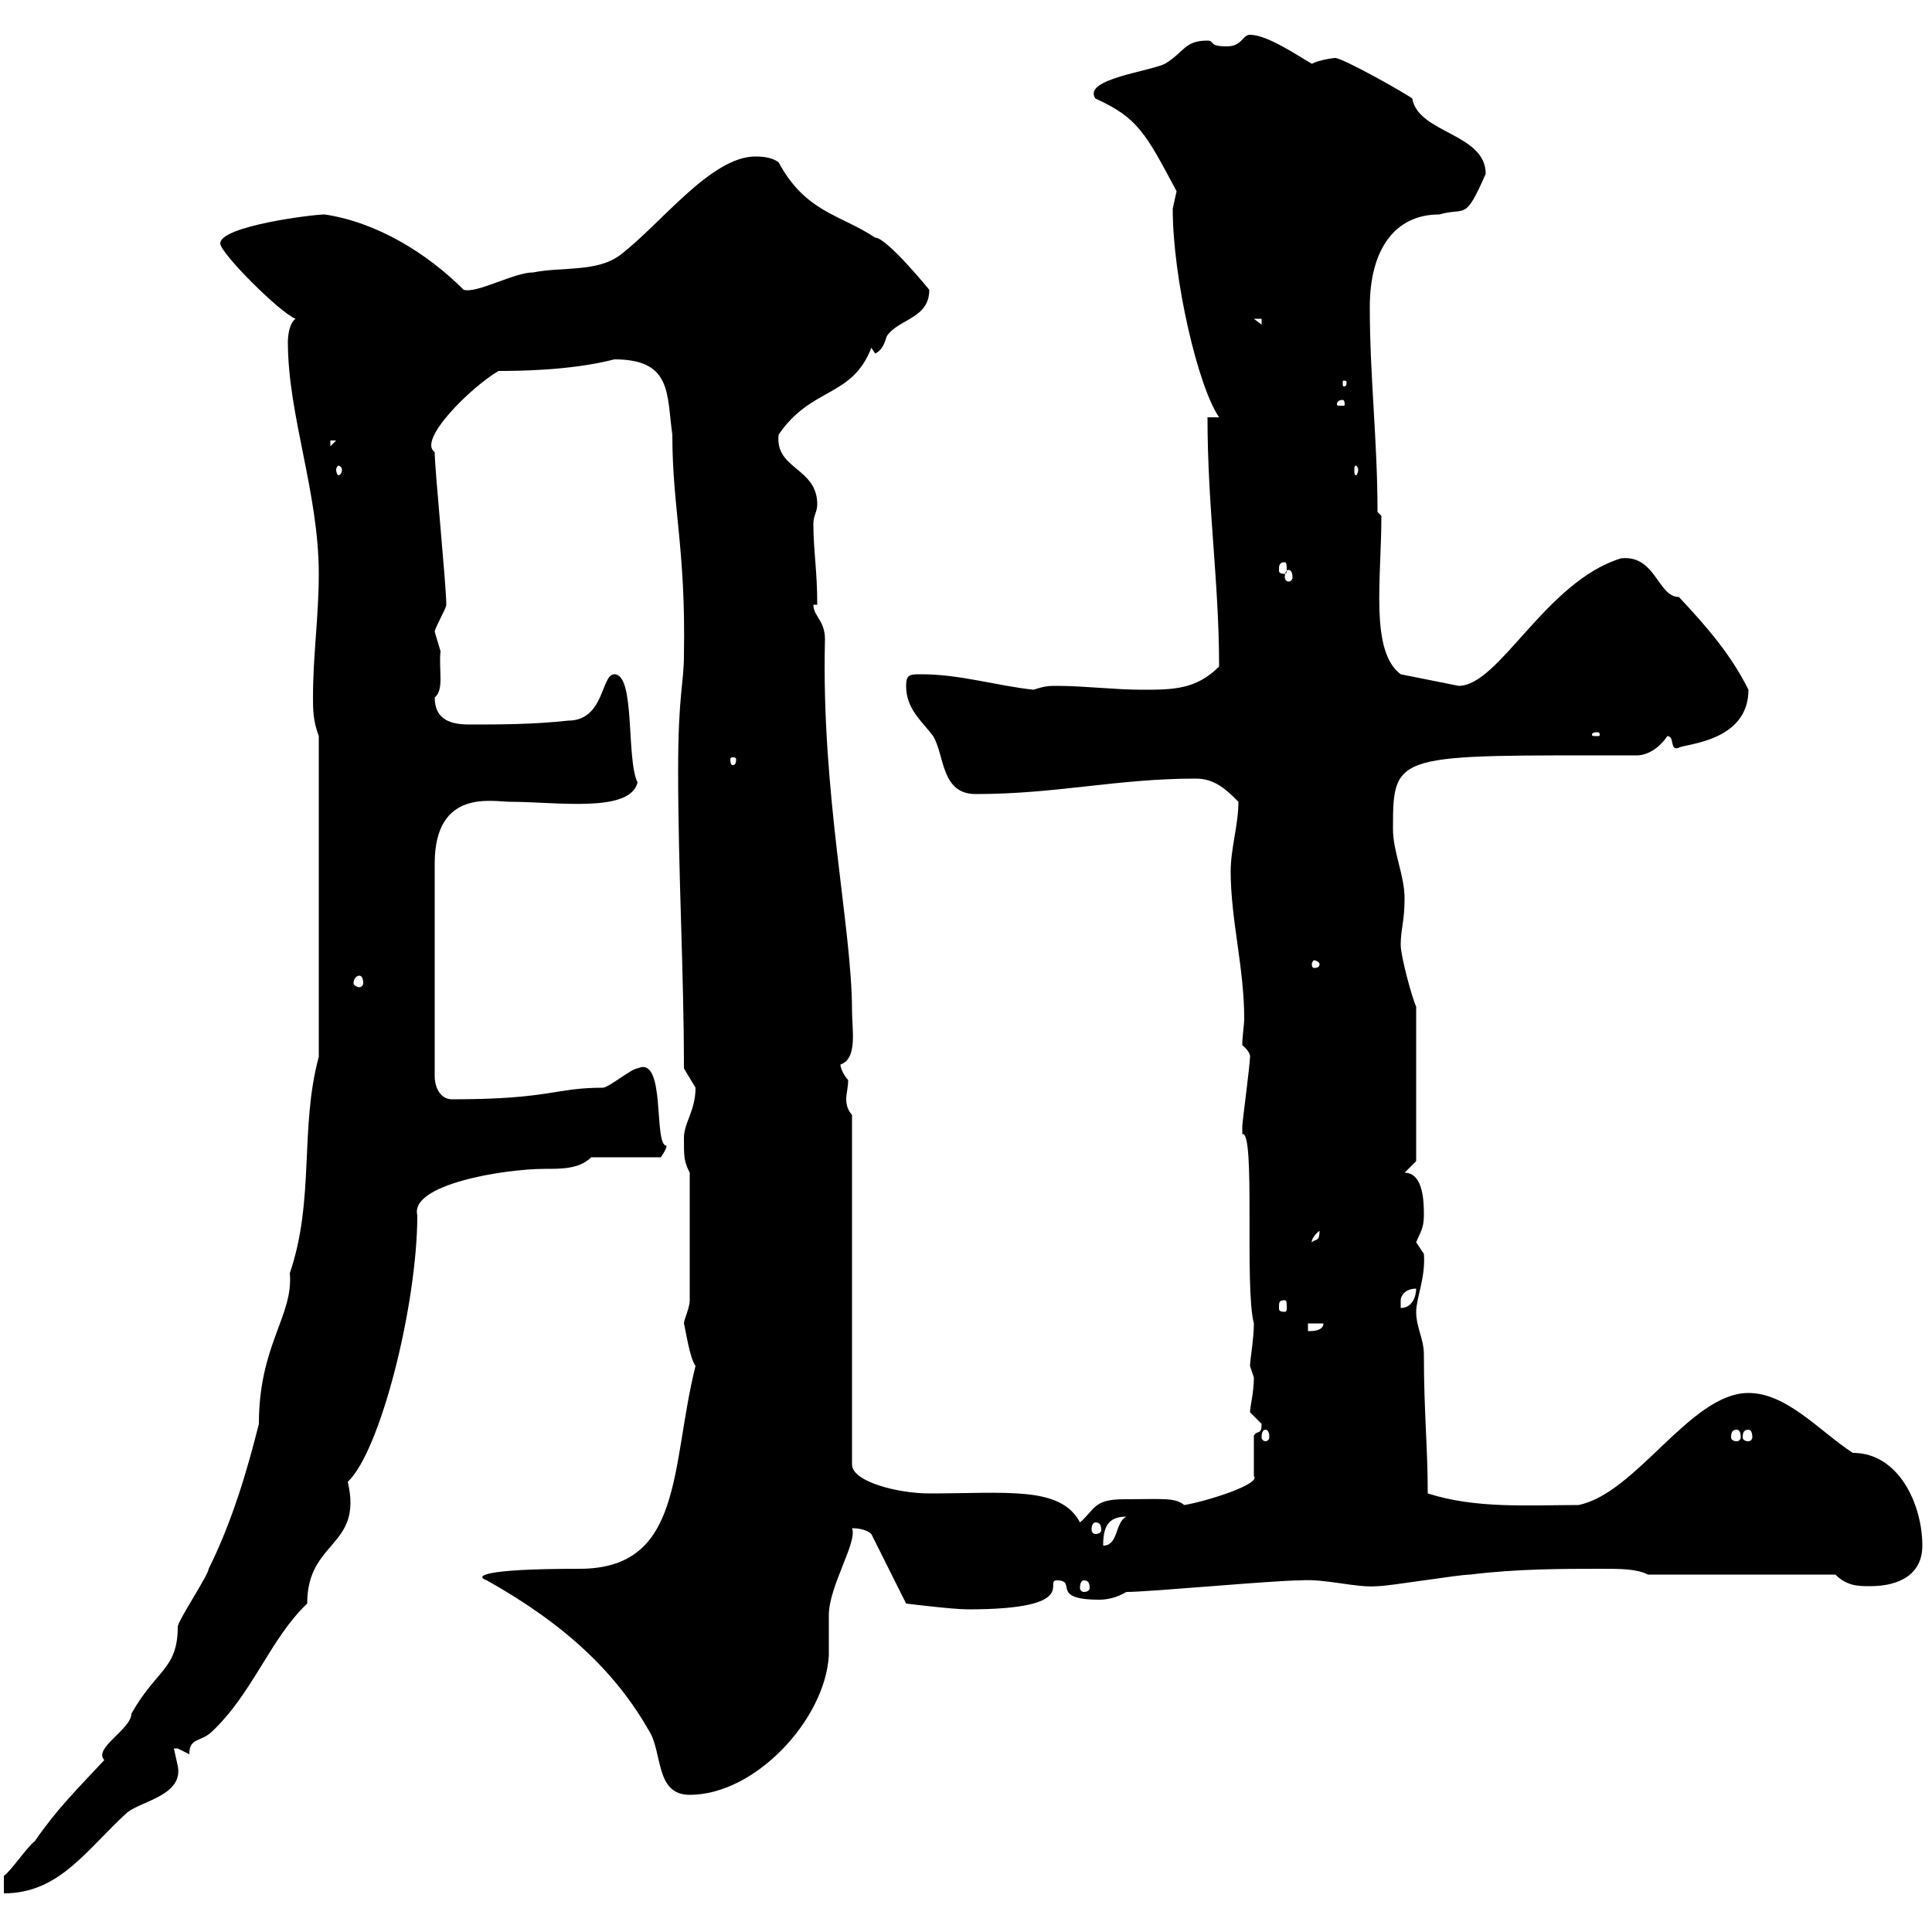 <svg xmlns="http://www.w3.org/2000/svg" xmlns:xlink="http://www.w3.org/1999/xlink" width="300" height="300"><path d="M0.60 291.30L0.60 294C9.30 294 13.50 287.10 19.80 281.40C22.20 279.60 28.50 278.70 27.60 274.20C27.60 274.20 27 271.50 27 271.50C27 271.50 27 271.50 27.60 271.50C27.60 271.50 29.40 272.40 29.40 272.40C29.40 269.70 31.20 270.60 33 268.80C39.30 262.80 42 254.40 47.70 249C47.70 239.10 56.40 240.30 54 230.10C59.10 225.30 64.80 202.50 64.80 188.70C63.60 183.90 78.30 181.50 84.60 181.50C87.30 181.50 90 181.50 91.80 179.70L102.60 179.70C102.60 179.70 103.50 178.50 103.50 177.90C101.40 177.90 103.50 163.80 99 165.90C98.10 165.90 94.50 168.90 93.60 168.90C86.10 168.90 85.50 170.70 70.20 170.70C68.40 170.70 67.50 168.90 67.50 167.10L67.50 134.10C67.50 122.40 76.50 124.50 79.20 124.50C86.40 124.50 97.80 126.30 99 121.50C97.20 117.90 98.70 104.70 95.40 104.70C93.30 104.70 93.90 111.90 88.20 111.90C82.80 112.50 77.40 112.50 72.90 112.50C70.20 112.50 67.50 111.90 67.50 108.30C69 107.10 68.10 104.10 68.40 101.10C68.40 101.10 67.50 98.10 67.50 98.10C67.50 97.50 69.30 94.50 69.30 93.90C69.30 90.90 67.50 72.90 67.50 70.20C64.80 68.40 72.90 60.30 77.40 57.60C79.80 57.60 88.50 57.60 95.40 55.80C104.40 55.80 103.50 61.20 104.40 67.50C104.40 78.90 106.50 85.20 106.20 101.70C106.20 106.20 105.30 107.70 105.30 119.70C105.30 135.30 106.20 150.90 106.20 165.90C106.20 165.90 108 168.90 108 168.90C108 172.50 106.20 174.30 106.20 176.70C106.20 179.70 106.20 180.30 107.10 182.10L107.10 201.90C107.10 203.10 106.20 204.90 106.20 205.50C106.50 206.70 107.10 210.90 108 212.10C104.10 227.70 106.20 243.60 90 243.60C74.40 243.60 73.80 244.80 75.60 245.40C87.90 252.30 95.70 259.80 100.80 268.80C102.90 272.10 101.70 278.70 107.10 278.70C117.30 278.70 128.10 267 128.70 257.10C128.70 256.20 128.70 251.70 128.70 250.80C128.70 246.30 133.20 239.40 132.30 237.30C134.10 237.30 135 237.90 135.30 238.20L140.70 249C140.70 249 147.90 249.90 150.30 249.90C168 249.90 162 245.40 164.10 245.40C167.40 245.40 162.90 248.40 170.70 248.40C171.90 248.40 173.40 248.10 174.90 247.20C178.50 247.20 197.70 245.40 201.90 245.40C205.80 245.10 210.60 246.60 213.90 246.30C215.70 246.30 226.50 244.50 228.30 244.50C235.50 243.60 242.70 243.60 248.70 243.60C251.70 243.60 254.10 243.60 255.90 244.50L285 244.50C286.80 246.30 288.60 246.30 290.40 246.30C294.90 246.30 298.50 244.50 298.50 240C298.50 233.70 294.90 225.60 287.70 225.60C282.60 222.30 277.50 216.30 271.50 216.30C262.50 216.30 254.10 231.90 245.10 233.70C237.30 233.70 229.20 234.30 221.70 231.90C221.70 224.70 221.10 219.30 221.10 210.30C221.10 207.90 219.90 206.10 219.90 203.70C219.90 201.60 221.40 198.30 221.10 194.70C221.10 194.70 219.90 192.90 219.90 192.90C220.50 191.40 221.10 190.80 221.10 188.70C221.10 186.90 221.10 182.10 218.10 182.10L219.90 180.30L219.90 156.30C219.30 155.10 217.50 148.50 217.50 146.70C217.50 144.30 218.10 143.10 218.10 139.50C218.10 135.90 216.30 132.30 216.30 128.70C216.30 116.70 216.60 117.30 254.10 117.30C255.90 117.30 257.70 116.10 258.90 114.30C260.10 114.30 259.20 116.70 260.70 116.10C261.60 115.50 271.50 115.20 271.50 107.10C268.80 101.70 265.20 97.50 260.70 92.70C257.40 92.70 257.10 86.10 251.70 86.70C240 90.30 232.80 106.50 226.50 106.50L217.50 104.70C212.70 101.10 214.50 90 214.50 80.10L213.90 79.50C213.90 68.40 212.70 58.50 212.70 47.70C212.70 38.70 216.60 33.30 223.50 33.30C227.70 32.10 227.40 34.50 230.70 27C230.70 20.70 220.20 20.70 219.30 15.30C218.10 14.40 208.50 9 207.30 9C207 9 204.90 9.30 203.70 9.90C201.60 8.70 196.80 5.40 194.10 5.40C192.90 5.40 192.90 7.20 190.50 7.20C187.50 7.20 188.70 6.30 187.50 6.30C183.90 6.30 183.90 8.10 180.90 9.90C178.50 11.10 168 12.30 170.10 15.30C176.70 18.30 177.90 20.70 182.70 29.70C182.70 29.70 182.10 32.40 182.10 32.40C182.10 43.20 186 60 189.30 64.80L187.50 64.80C187.50 78.90 189.30 90.30 189.30 103.50C185.70 107.10 182.10 107.10 177.30 107.10C173.10 107.10 168.30 106.50 164.10 106.50C162.90 106.50 162.30 106.50 160.50 107.10C154.80 106.50 149.10 104.70 143.10 104.70C141.30 104.70 140.70 104.70 140.70 106.50C140.70 110.10 143.10 111.90 144.90 114.30C146.70 117.30 146.10 123.30 151.50 123.30C164.10 123.30 173.40 120.90 185.70 120.90C188.70 120.90 190.50 122.70 192.30 124.50C192.30 128.10 191.10 131.70 191.10 135.30C191.10 142.80 193.20 150.30 193.20 158.10C193.20 159.30 192.90 160.80 192.90 162.30C194.40 163.50 194.10 164.40 194.10 164.10C194.10 165.30 192.90 174.30 192.90 174.90C192.90 174.90 192.90 174.90 192.90 176.10C195 175.50 193.20 199.80 194.70 205.50C194.70 207.90 194.10 211.20 194.10 212.10C194.10 212.10 194.70 213.90 194.70 213.90C194.70 216.30 194.10 218.40 194.10 219.30C194.10 219.30 195.90 221.10 195.90 221.10C195.90 222.90 195.30 222 194.70 222.90L194.70 229.20C195.90 230.40 187.50 233.10 183.90 233.70C182.40 232.50 180.60 232.80 174.60 232.80C169.80 232.80 170.10 234.30 167.70 236.40C164.70 230.70 156.30 231.90 144.30 231.90C139.50 231.90 132.30 230.10 132.30 227.40L132.30 173.10C131.70 172.50 131.40 171.60 131.40 170.70C131.40 169.80 131.70 168.90 131.70 167.70C131.10 167.10 130.50 165.90 130.50 165.30C133.20 164.40 132.30 159.90 132.30 156.90C132.30 144 127.50 123.30 128.10 99.30C128.10 96.30 126.30 95.70 126.30 93.90L126.90 93.90C126.90 88.50 126.30 85.50 126.30 81.30C126.30 80.10 126.90 79.50 126.90 78.30C126.90 72.60 120.30 72.90 120.90 67.50C126 60 132.30 61.80 135.30 54L135.90 54.90C137.10 54.30 137.40 53.10 137.70 52.20C139.50 49.50 144.30 49.50 144.30 45C144.30 45 137.70 36.90 135.90 36.90C130.50 33.30 125.10 33 120.90 25.20C119.70 24.30 117.90 24.30 117.30 24.30C110.40 24.30 102.60 34.80 96.30 39.60C92.70 42.30 87.30 41.40 82.80 42.30C79.80 42.30 74.10 45.60 72 45C66.30 39.30 58.50 34.50 50.40 33.30C48.60 33.30 34.20 35.10 34.20 37.80C34.20 39.30 43.50 48.60 45.90 49.50C45 50.10 44.70 51.90 44.70 53.10C44.70 64.50 49.50 76.50 49.50 89.10C49.50 95.70 48.60 101.70 48.60 108.30C48.60 110.10 48.60 111.90 49.50 114.30L49.50 164.10C46.50 175.20 48.90 186.30 45 197.70C45.60 204.30 40.20 208.80 40.20 221.10C38.40 228.30 36 236.40 32.40 243.60C32.40 244.50 27.60 251.70 27.60 252.60C27.60 259.20 24.30 259.20 20.40 266.10C20.40 268.50 14.40 271.50 16.20 273.30C11.70 278.10 8.70 281.10 5.40 285.90C4.20 286.80 1.80 290.40 0.60 291.30ZM168.30 245.40C168.90 245.40 169.20 245.70 169.20 246.60C169.20 246.90 168.90 247.20 168.30 247.20C168 247.20 167.70 246.90 167.70 246.60C167.70 245.70 168 245.40 168.30 245.40ZM174.90 235.50C173.10 236.40 173.70 240 171.30 240C171.30 237.30 171.90 235.50 174.90 235.50ZM170.10 236.40C170.70 236.40 171 236.70 171 237.60C171 237.90 170.70 238.20 170.10 238.20C169.80 238.20 169.50 237.90 169.50 237.60C169.50 236.70 169.80 236.40 170.10 236.40ZM196.50 222C196.80 222 197.10 222.30 197.10 223.20C197.10 223.50 196.80 223.80 196.50 223.80C196.20 223.80 195.90 223.50 195.90 223.20C195.90 222.30 196.20 222 196.50 222ZM269.70 222C270 222 270.30 222.30 270.30 223.20C270.30 223.50 270 223.80 269.70 223.80C269.10 223.80 268.80 223.50 268.80 223.20C268.80 222.30 269.10 222 269.70 222ZM271.50 222C271.80 222 272.10 222.30 272.10 223.20C272.10 223.50 271.80 223.80 271.50 223.80C270.90 223.80 270.60 223.50 270.60 223.20C270.60 222.30 270.90 222 271.50 222ZM203.10 205.50L205.50 205.50C205.50 206.70 203.70 206.70 203.10 206.70ZM199.50 201.90C199.80 201.90 199.80 202.20 199.80 203.10C199.80 203.40 199.80 203.70 199.50 203.70C198.60 203.70 198.60 203.40 198.60 203.10C198.60 202.20 198.60 201.90 199.50 201.90ZM219.90 200.10C219.90 201.30 219.30 203.10 217.50 203.10C217.50 203.10 217.50 203.10 217.50 201.90C217.50 201.30 218.10 200.10 219.90 200.10ZM204.90 191.10C204.90 192.90 204.30 192.30 203.70 192.90C203.70 193.20 203.40 192.30 204.90 191.10ZM55.80 151.50C56.10 151.50 56.40 151.80 56.40 152.70C56.40 153 56.10 153.30 55.80 153.30C55.50 153.30 54.90 153 54.90 152.70C54.90 151.80 55.50 151.50 55.80 151.50ZM204.90 149.70C204.90 150.30 204.30 150.30 204 150.30C204 150.30 203.70 150.30 203.70 149.70C203.70 149.40 204 149.10 204 149.10C204.30 149.10 204.90 149.40 204.90 149.70ZM114.30 117.90C114.30 118.80 114 118.80 113.70 118.80C113.70 118.80 113.40 118.80 113.40 117.90C113.40 117.60 113.70 117.60 113.70 117.60C114 117.60 114.30 117.60 114.30 117.90ZM248.10 113.70C248.40 113.70 248.40 114 248.40 114C248.40 114.30 248.40 114.30 248.10 114.30C247.20 114.30 247.20 114.30 247.20 114C247.20 114 247.20 113.70 248.10 113.70ZM200.10 88.50C200.40 88.50 200.70 88.80 200.70 89.70C200.70 90 200.40 90.30 200.10 90.30C199.80 90.30 199.50 90 199.50 89.70C199.50 88.80 199.80 88.50 200.10 88.50ZM199.50 87.30C199.80 87.30 199.80 87.90 199.80 88.50C199.80 88.80 199.80 89.10 199.50 89.10C198.60 89.10 198.60 88.80 198.60 88.50C198.60 87.90 198.60 87.30 199.50 87.30ZM53.10 72.90C53.10 73.50 52.80 73.80 52.50 73.80C52.50 73.80 52.20 73.50 52.20 72.90C52.20 72.60 52.50 72.30 52.50 72.30C52.80 72.30 53.10 72.60 53.10 72.90ZM210.90 72.90C210.90 73.50 210.60 73.80 210.60 73.80C210.30 73.80 210.30 73.50 210.30 72.90C210.30 72.60 210.30 72.30 210.60 72.30C210.60 72.30 210.90 72.60 210.90 72.90ZM51.30 68.40L52.20 68.40L51.30 69.30ZM208.50 62.10C208.80 62.10 208.80 62.70 208.80 62.70C208.80 63 208.80 63 208.50 63C207.60 63 207.60 63 207.60 62.70C207.60 62.70 207.60 62.10 208.50 62.10ZM209.10 59.40C209.10 60 208.80 60 208.80 60C208.50 60 208.50 60 208.50 59.40C208.50 59.10 208.50 59.10 208.80 59.10C208.80 59.10 209.10 59.10 209.10 59.40ZM194.70 49.50L195.90 49.50L195.90 50.40ZM195.90 28.80L195.90 28.80L195.90 29.70Z"/></svg>
